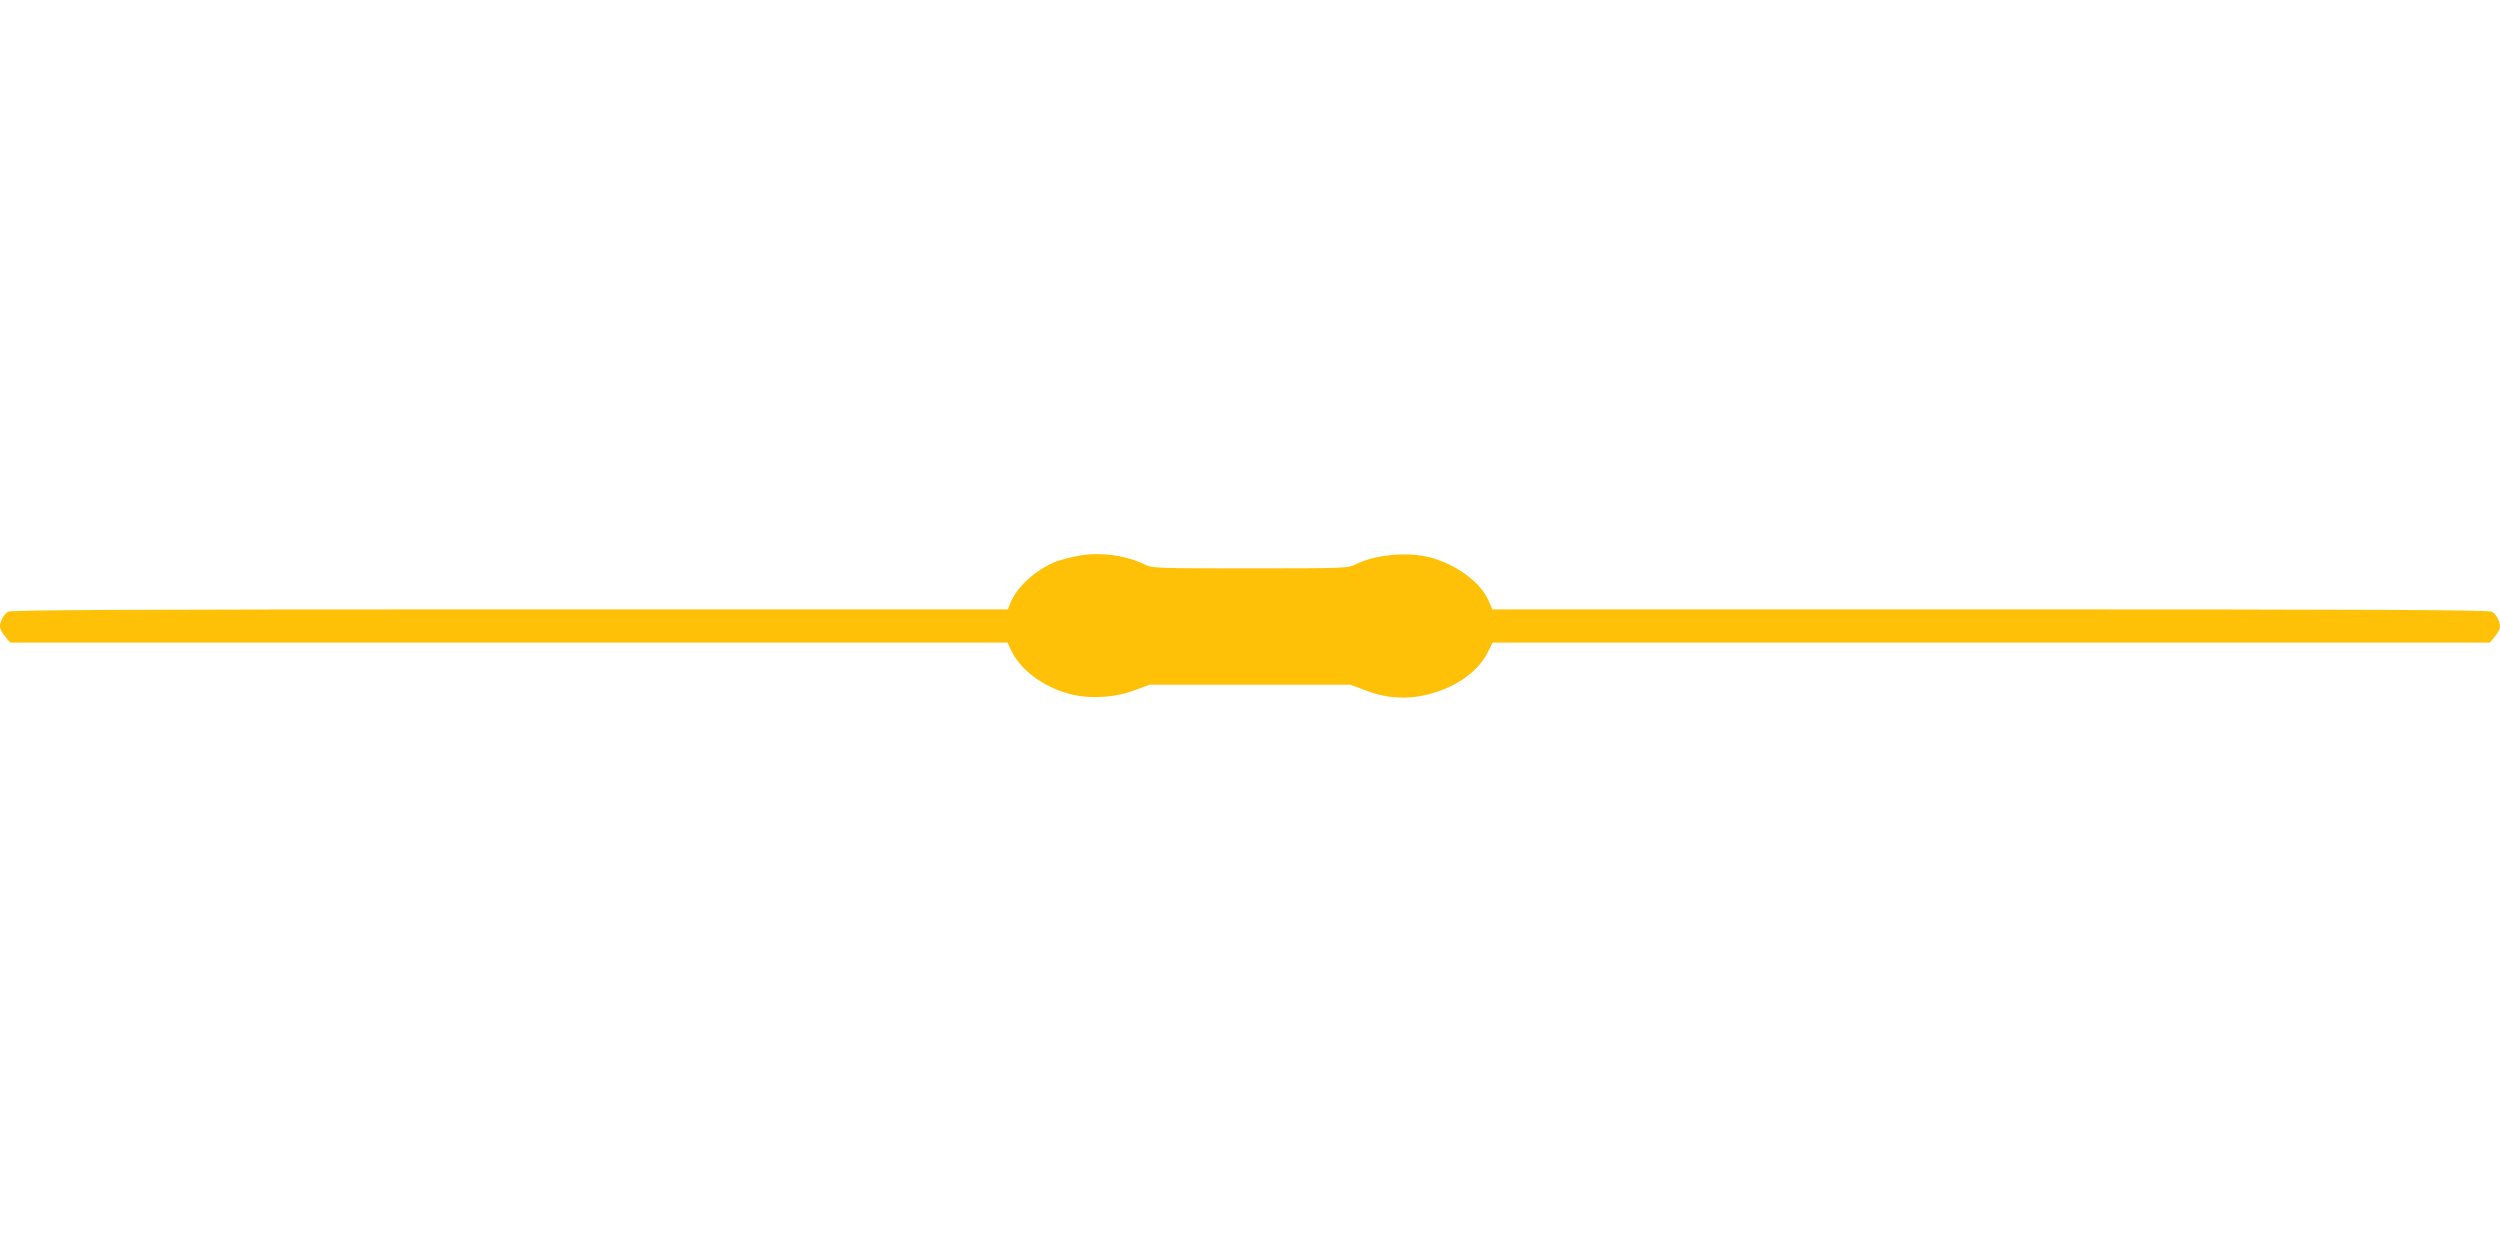 <?xml version="1.0" standalone="no"?>
<!DOCTYPE svg PUBLIC "-//W3C//DTD SVG 20010904//EN"
 "http://www.w3.org/TR/2001/REC-SVG-20010904/DTD/svg10.dtd">
<svg version="1.0" xmlns="http://www.w3.org/2000/svg"
 width="1280pt" height="640pt" viewBox="0 0 1280 640"
 preserveAspectRatio="xMidYMid meet">
<g transform="translate(0,640) scale(0.1,-0.1)"
fill="#ffc107" stroke="none">
<path d="M5525 3555 c-38 -7 -89 -20 -112 -28 -102 -38 -203 -127 -238 -210
l-15 -37 -2550 0 c-1959 0 -2555 -3 -2569 -12 -22 -13 -41 -50 -41 -78 0 -10
12 -32 26 -49 l26 -31 2553 0 2553 0 23 -47 c50 -104 186 -196 326 -223 95
-19 214 -8 303 26 l75 28 515 0 515 0 85 -32 c139 -52 284 -44 429 25 86 41
156 106 190 176 l23 47 2553 0 2553 0 26 31 c14 17 26 39 26 49 0 28 -19 65
-41 78 -15 9 -598 12 -2569 12 l-2549 0 -20 46 c-42 94 -163 183 -298 220
-114 30 -284 15 -383 -36 -38 -19 -59 -20 -540 -20 -483 0 -502 1 -540 20 -90
46 -230 65 -335 45z"/>
</g>
</svg>
